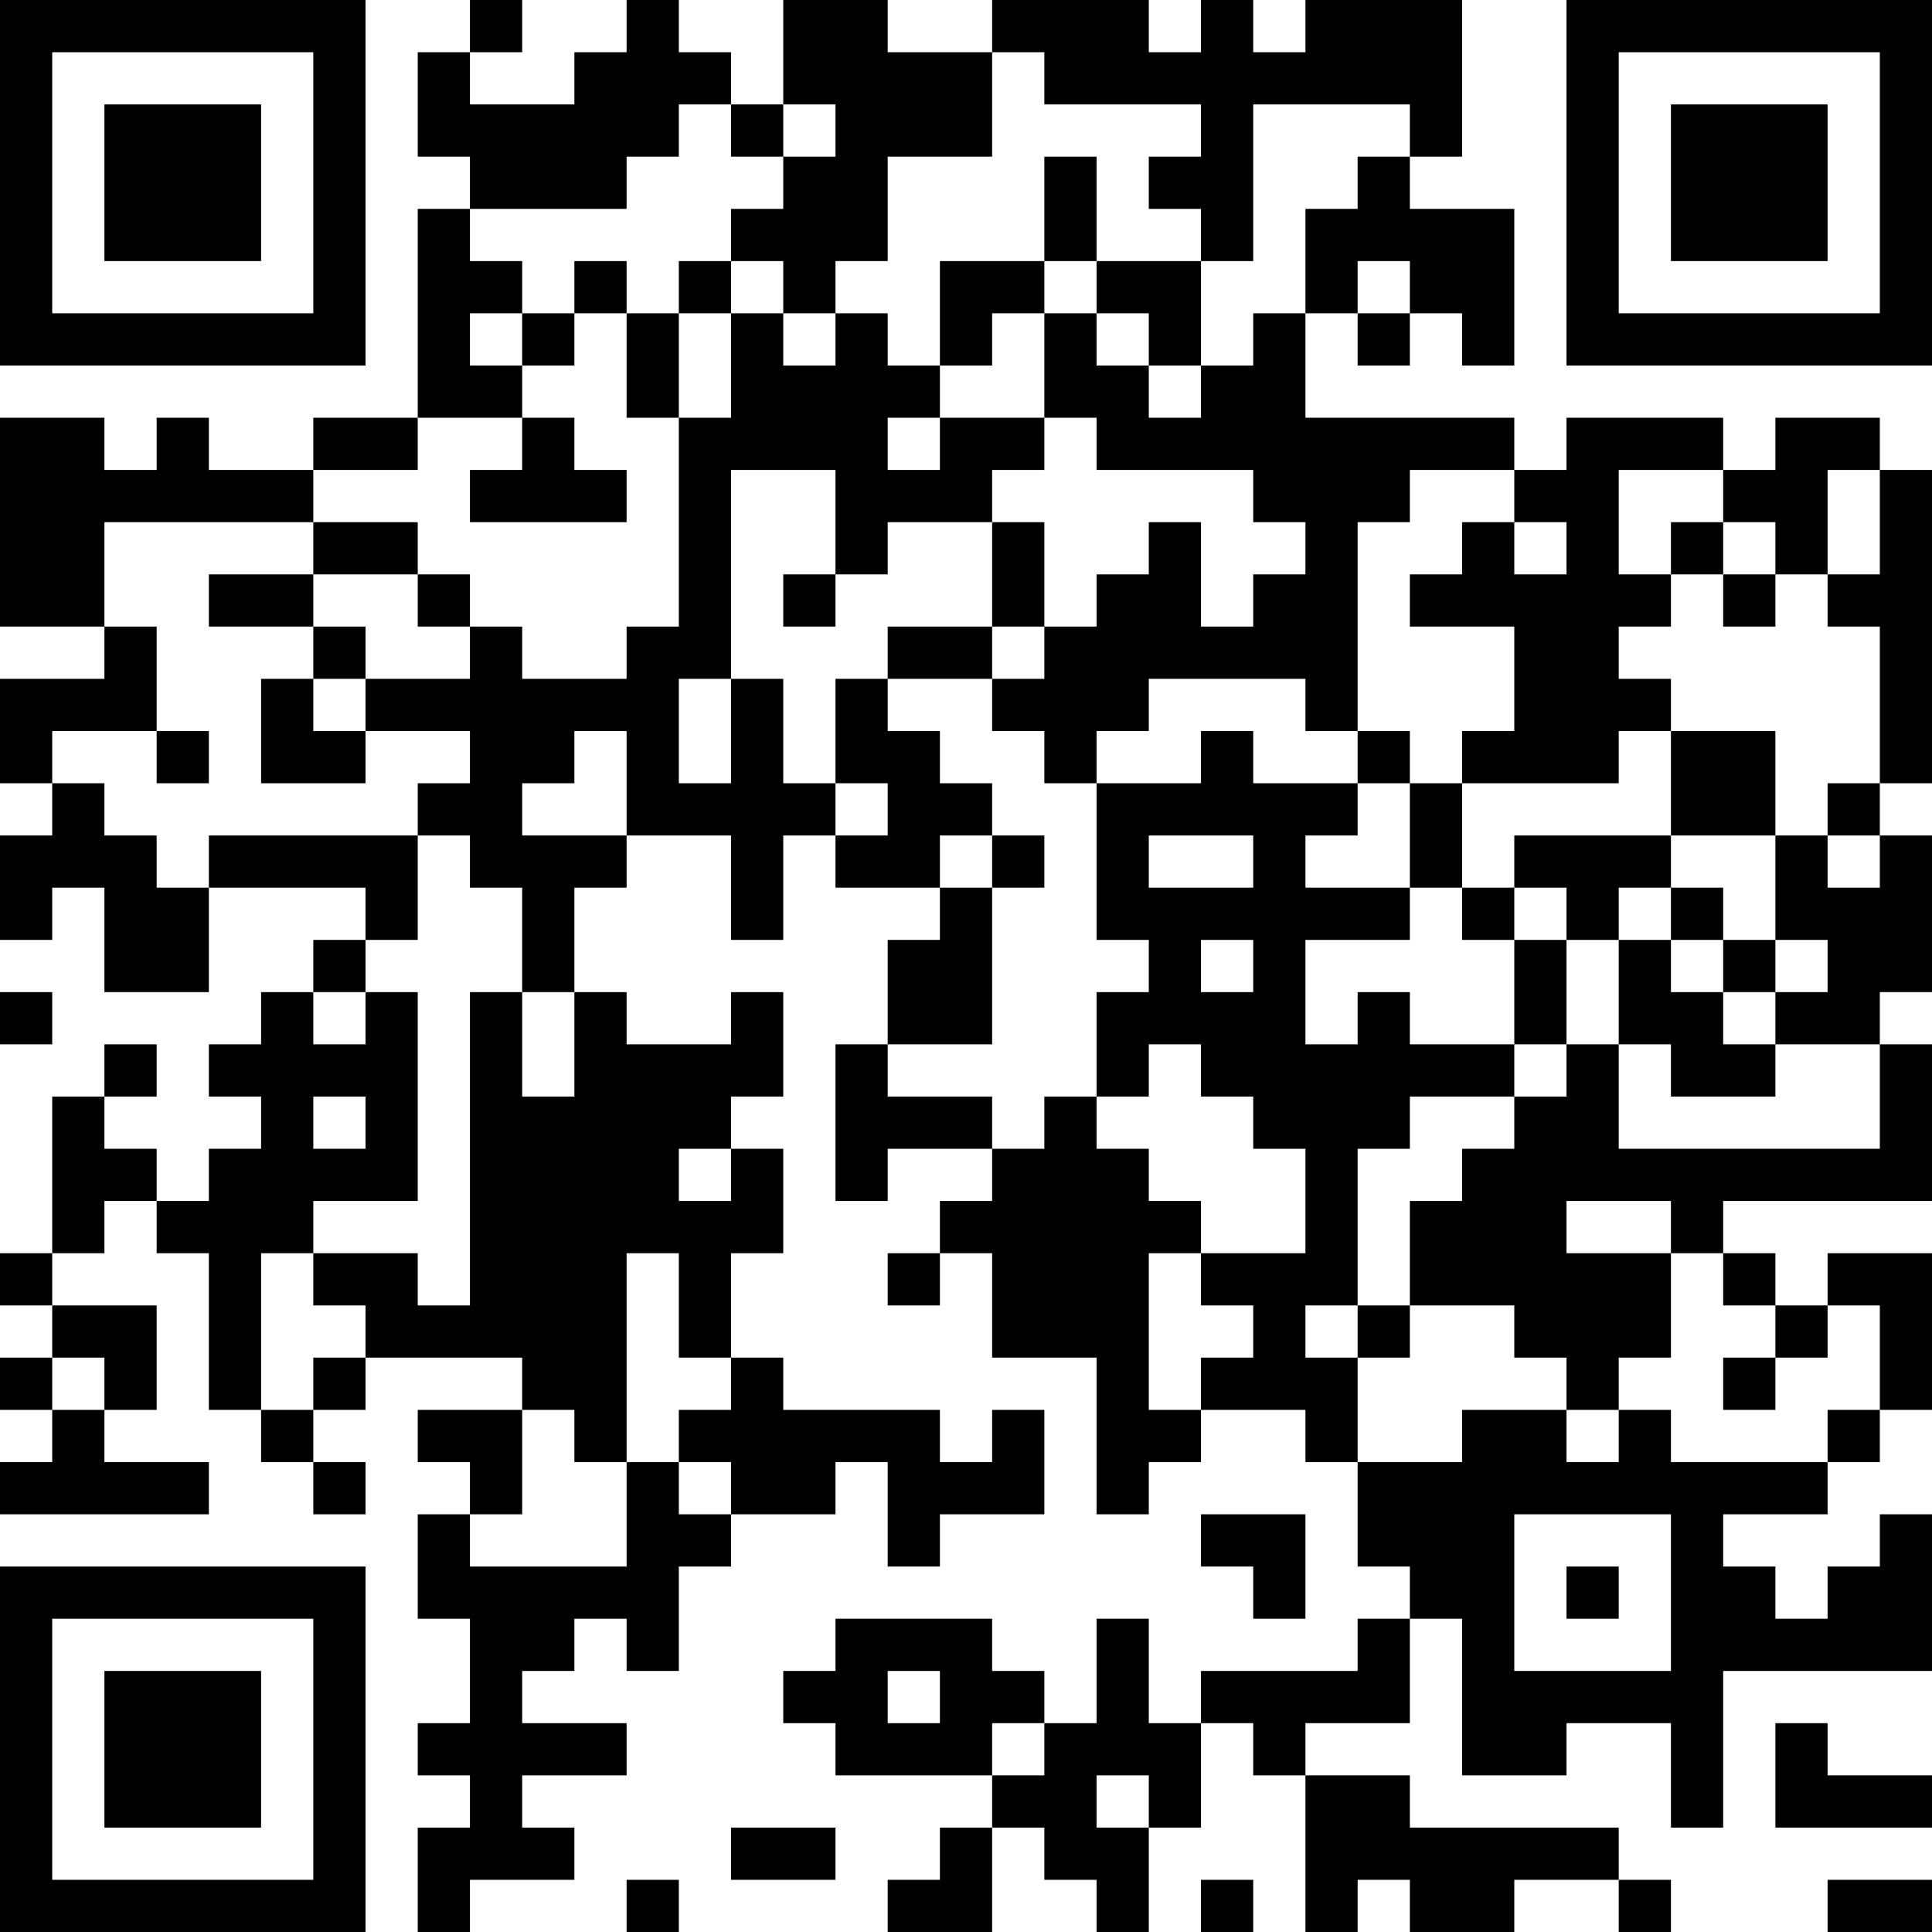 <?xml version="1.0" encoding="UTF-8"?>
<svg xmlns="http://www.w3.org/2000/svg" version="1.1" width="400" height="400" viewBox="0 0 400 400"><rect x="0" y="0" width="400" height="400" fill="#ffffff"/><g transform="scale(10.811)"><g transform="translate(0,0)"><path fill-rule="evenodd" d="M9 0L9 1L8 1L8 3L9 3L9 4L8 4L8 8L6 8L6 9L4 9L4 8L3 8L3 9L2 9L2 8L0 8L0 12L2 12L2 13L0 13L0 15L1 15L1 16L0 16L0 18L1 18L1 17L2 17L2 19L4 19L4 17L7 17L7 18L6 18L6 19L5 19L5 20L4 20L4 21L5 21L5 22L4 22L4 23L3 23L3 22L2 22L2 21L3 21L3 20L2 20L2 21L1 21L1 24L0 24L0 25L1 25L1 26L0 26L0 27L1 27L1 28L0 28L0 29L4 29L4 28L2 28L2 27L3 27L3 25L1 25L1 24L2 24L2 23L3 23L3 24L4 24L4 27L5 27L5 28L6 28L6 29L7 29L7 28L6 28L6 27L7 27L7 26L10 26L10 27L8 27L8 28L9 28L9 29L8 29L8 31L9 31L9 33L8 33L8 34L9 34L9 35L8 35L8 37L9 37L9 36L11 36L11 35L10 35L10 34L12 34L12 33L10 33L10 32L11 32L11 31L12 31L12 32L13 32L13 30L14 30L14 29L16 29L16 28L17 28L17 30L18 30L18 29L20 29L20 27L19 27L19 28L18 28L18 27L15 27L15 26L14 26L14 24L15 24L15 22L14 22L14 21L15 21L15 19L14 19L14 20L12 20L12 19L11 19L11 17L12 17L12 16L14 16L14 18L15 18L15 16L16 16L16 17L18 17L18 18L17 18L17 20L16 20L16 23L17 23L17 22L19 22L19 23L18 23L18 24L17 24L17 25L18 25L18 24L19 24L19 26L21 26L21 29L22 29L22 28L23 28L23 27L25 27L25 28L26 28L26 30L27 30L27 31L26 31L26 32L23 32L23 33L22 33L22 31L21 31L21 33L20 33L20 32L19 32L19 31L16 31L16 32L15 32L15 33L16 33L16 34L19 34L19 35L18 35L18 36L17 36L17 37L19 37L19 35L20 35L20 36L21 36L21 37L22 37L22 35L23 35L23 33L24 33L24 34L25 34L25 37L26 37L26 36L27 36L27 37L29 37L29 36L31 36L31 37L32 37L32 36L31 36L31 35L27 35L27 34L25 34L25 33L27 33L27 31L28 31L28 34L30 34L30 33L32 33L32 35L33 35L33 32L37 32L37 29L36 29L36 30L35 30L35 31L34 31L34 30L33 30L33 29L35 29L35 28L36 28L36 27L37 27L37 24L35 24L35 25L34 25L34 24L33 24L33 23L37 23L37 20L36 20L36 19L37 19L37 16L36 16L36 15L37 15L37 9L36 9L36 8L34 8L34 9L33 9L33 8L30 8L30 9L29 9L29 8L25 8L25 6L26 6L26 7L27 7L27 6L28 6L28 7L29 7L29 4L27 4L27 3L28 3L28 0L25 0L25 1L24 1L24 0L23 0L23 1L22 1L22 0L19 0L19 1L17 1L17 0L15 0L15 2L14 2L14 1L13 1L13 0L12 0L12 1L11 1L11 2L9 2L9 1L10 1L10 0ZM19 1L19 3L17 3L17 5L16 5L16 6L15 6L15 5L14 5L14 4L15 4L15 3L16 3L16 2L15 2L15 3L14 3L14 2L13 2L13 3L12 3L12 4L9 4L9 5L10 5L10 6L9 6L9 7L10 7L10 8L8 8L8 9L6 9L6 10L2 10L2 12L3 12L3 14L1 14L1 15L2 15L2 16L3 16L3 17L4 17L4 16L8 16L8 18L7 18L7 19L6 19L6 20L7 20L7 19L8 19L8 23L6 23L6 24L5 24L5 27L6 27L6 26L7 26L7 25L6 25L6 24L8 24L8 25L9 25L9 19L10 19L10 21L11 21L11 19L10 19L10 17L9 17L9 16L8 16L8 15L9 15L9 14L7 14L7 13L9 13L9 12L10 12L10 13L12 13L12 12L13 12L13 8L14 8L14 6L15 6L15 7L16 7L16 6L17 6L17 7L18 7L18 8L17 8L17 9L18 9L18 8L20 8L20 9L19 9L19 10L17 10L17 11L16 11L16 9L14 9L14 13L13 13L13 15L14 15L14 13L15 13L15 15L16 15L16 16L17 16L17 15L16 15L16 13L17 13L17 14L18 14L18 15L19 15L19 16L18 16L18 17L19 17L19 20L17 20L17 21L19 21L19 22L20 22L20 21L21 21L21 22L22 22L22 23L23 23L23 24L22 24L22 27L23 27L23 26L24 26L24 25L23 25L23 24L25 24L25 22L24 22L24 21L23 21L23 20L22 20L22 21L21 21L21 19L22 19L22 18L21 18L21 15L23 15L23 14L24 14L24 15L26 15L26 16L25 16L25 17L27 17L27 18L25 18L25 20L26 20L26 19L27 19L27 20L29 20L29 21L27 21L27 22L26 22L26 25L25 25L25 26L26 26L26 28L28 28L28 27L30 27L30 28L31 28L31 27L32 27L32 28L35 28L35 27L36 27L36 25L35 25L35 26L34 26L34 25L33 25L33 24L32 24L32 23L30 23L30 24L32 24L32 26L31 26L31 27L30 27L30 26L29 26L29 25L27 25L27 23L28 23L28 22L29 22L29 21L30 21L30 20L31 20L31 22L36 22L36 20L34 20L34 19L35 19L35 18L34 18L34 16L35 16L35 17L36 17L36 16L35 16L35 15L36 15L36 12L35 12L35 11L36 11L36 9L35 9L35 11L34 11L34 10L33 10L33 9L31 9L31 11L32 11L32 12L31 12L31 13L32 13L32 14L31 14L31 15L28 15L28 14L29 14L29 12L27 12L27 11L28 11L28 10L29 10L29 11L30 11L30 10L29 10L29 9L27 9L27 10L26 10L26 14L25 14L25 13L22 13L22 14L21 14L21 15L20 15L20 14L19 14L19 13L20 13L20 12L21 12L21 11L22 11L22 10L23 10L23 12L24 12L24 11L25 11L25 10L24 10L24 9L21 9L21 8L20 8L20 6L21 6L21 7L22 7L22 8L23 8L23 7L24 7L24 6L25 6L25 4L26 4L26 3L27 3L27 2L24 2L24 5L23 5L23 4L22 4L22 3L23 3L23 2L20 2L20 1ZM20 3L20 5L18 5L18 7L19 7L19 6L20 6L20 5L21 5L21 6L22 6L22 7L23 7L23 5L21 5L21 3ZM11 5L11 6L10 6L10 7L11 7L11 6L12 6L12 8L13 8L13 6L14 6L14 5L13 5L13 6L12 6L12 5ZM26 5L26 6L27 6L27 5ZM10 8L10 9L9 9L9 10L12 10L12 9L11 9L11 8ZM6 10L6 11L4 11L4 12L6 12L6 13L5 13L5 15L7 15L7 14L6 14L6 13L7 13L7 12L6 12L6 11L8 11L8 12L9 12L9 11L8 11L8 10ZM19 10L19 12L17 12L17 13L19 13L19 12L20 12L20 10ZM32 10L32 11L33 11L33 12L34 12L34 11L33 11L33 10ZM15 11L15 12L16 12L16 11ZM3 14L3 15L4 15L4 14ZM11 14L11 15L10 15L10 16L12 16L12 14ZM26 14L26 15L27 15L27 17L28 17L28 18L29 18L29 20L30 20L30 18L31 18L31 20L32 20L32 21L34 21L34 20L33 20L33 19L34 19L34 18L33 18L33 17L32 17L32 16L34 16L34 14L32 14L32 16L29 16L29 17L28 17L28 15L27 15L27 14ZM19 16L19 17L20 17L20 16ZM22 16L22 17L24 17L24 16ZM29 17L29 18L30 18L30 17ZM31 17L31 18L32 18L32 19L33 19L33 18L32 18L32 17ZM23 18L23 19L24 19L24 18ZM0 19L0 20L1 20L1 19ZM6 21L6 22L7 22L7 21ZM13 22L13 23L14 23L14 22ZM12 24L12 28L11 28L11 27L10 27L10 29L9 29L9 30L12 30L12 28L13 28L13 29L14 29L14 28L13 28L13 27L14 27L14 26L13 26L13 24ZM26 25L26 26L27 26L27 25ZM1 26L1 27L2 27L2 26ZM33 26L33 27L34 27L34 26ZM23 29L23 30L24 30L24 31L25 31L25 29ZM29 29L29 32L32 32L32 29ZM30 30L30 31L31 31L31 30ZM17 32L17 33L18 33L18 32ZM19 33L19 34L20 34L20 33ZM34 33L34 35L37 35L37 34L35 34L35 33ZM21 34L21 35L22 35L22 34ZM14 35L14 36L16 36L16 35ZM12 36L12 37L13 37L13 36ZM23 36L23 37L24 37L24 36ZM35 36L35 37L37 37L37 36ZM0 0L0 7L7 7L7 0ZM1 1L1 6L6 6L6 1ZM2 2L2 5L5 5L5 2ZM30 0L30 7L37 7L37 0ZM31 1L31 6L36 6L36 1ZM32 2L32 5L35 5L35 2ZM0 30L0 37L7 37L7 30ZM1 31L1 36L6 36L6 31ZM2 32L2 35L5 35L5 32Z" fill="#000000"/></g></g></svg>
